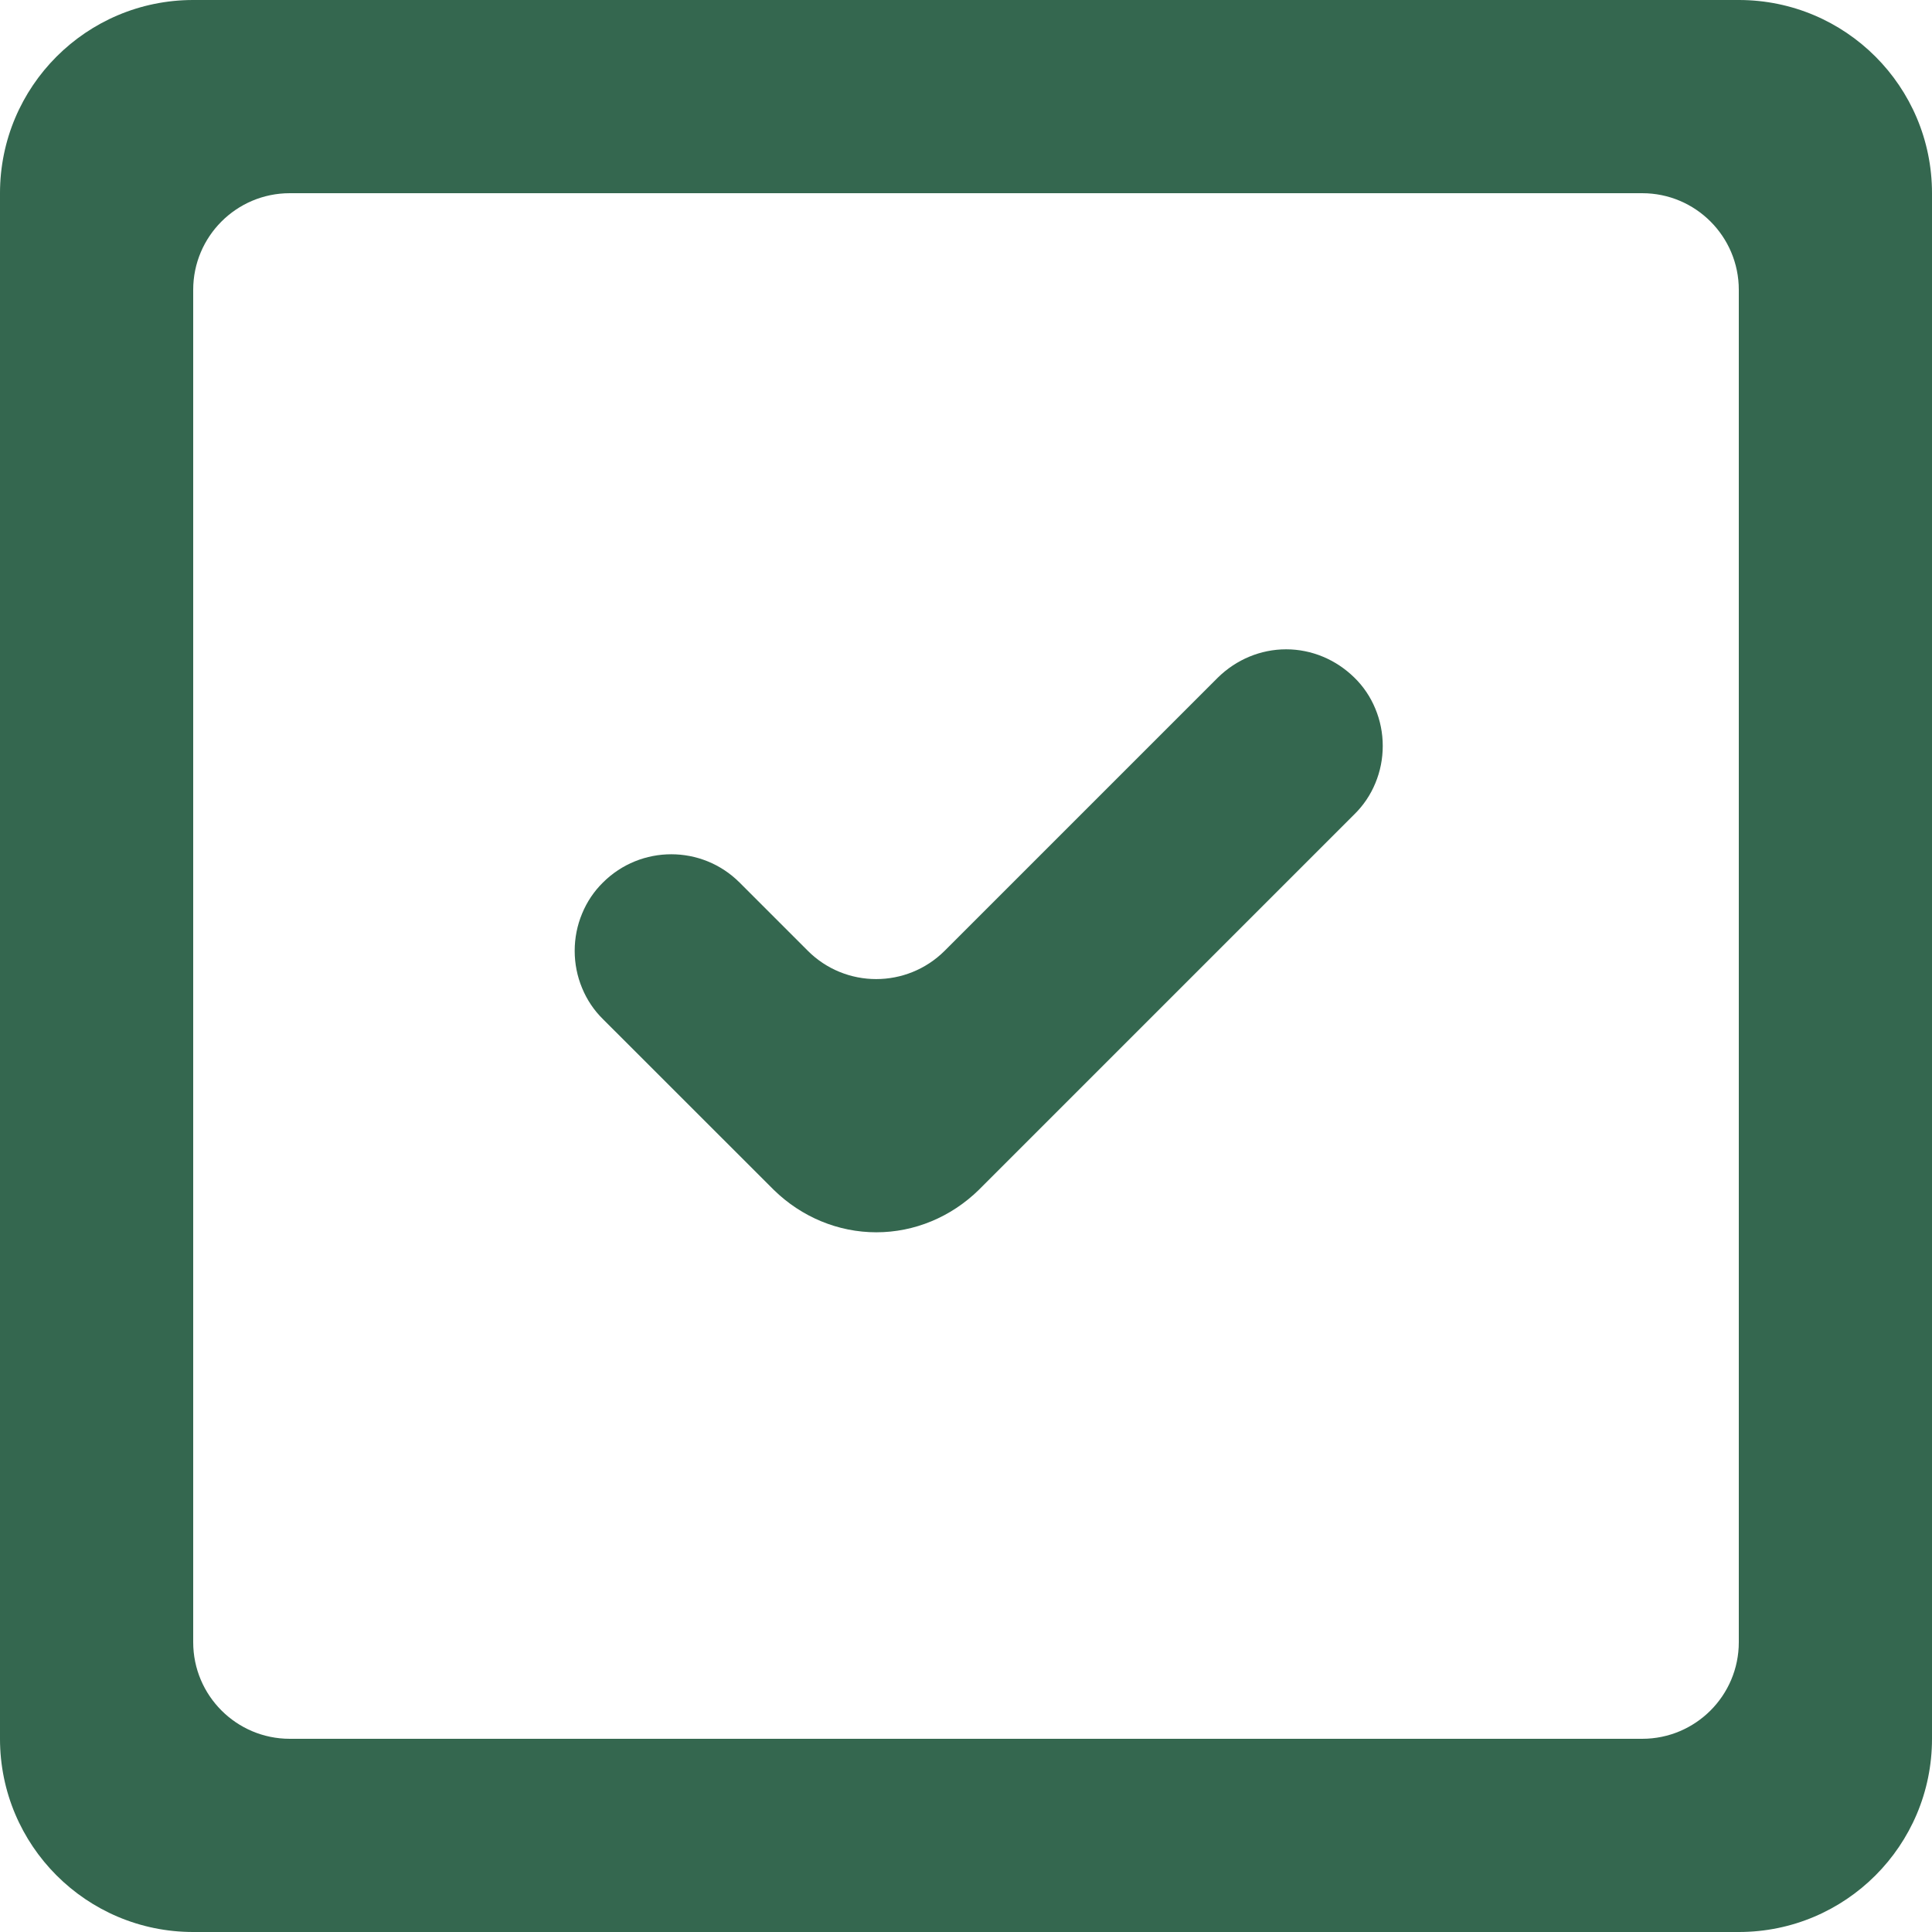 <?xml version="1.0" encoding="UTF-8"?> <svg xmlns="http://www.w3.org/2000/svg" width="24" height="24" viewBox="0 0 24 24" fill="none"><g clip-path="url(#clip0_488_297)"><path fill-rule="evenodd" clip-rule="evenodd" d="M21.6 3.6C21.6 2.938 21.063 2.4 20.4 2.4H3.6C2.937 2.4 2.4 2.938 2.4 3.6V20.4C2.4 21.062 2.937 21.6 3.6 21.6H20.4C21.063 21.6 21.6 21.062 21.6 20.4V3.6ZM24 2.4V21.6C24 22.926 22.926 24 21.6 24H2.4C1.074 24 0 22.926 0 21.6V2.4C0 1.074 1.074 0 2.4 0H21.6C22.926 0 24 1.074 24 2.4ZM16.825 8.418C16.936 8.526 17.025 8.658 17.085 8.804C17.146 8.95 17.177 9.107 17.177 9.266C17.177 9.426 17.146 9.583 17.085 9.729C17.025 9.875 16.936 10.006 16.825 10.115L12.16 14.78C11.814 15.119 11.359 15.308 10.886 15.308C10.413 15.308 9.957 15.119 9.611 14.78L7.49 12.66C7.379 12.551 7.291 12.42 7.231 12.274C7.17 12.128 7.139 11.971 7.139 11.812C7.139 11.652 7.17 11.495 7.231 11.349C7.291 11.203 7.379 11.072 7.49 10.963C7.959 10.495 8.719 10.495 9.187 10.963L10.034 11.81C10.503 12.28 11.265 12.28 11.736 11.81L15.128 8.418C15.358 8.192 15.661 8.066 15.977 8.066C16.292 8.066 16.595 8.192 16.825 8.418Z" fill="#34674F"></path></g><defs><clipPath id="clip0_488_297"><rect width="24" height="24" fill="white"></rect></clipPath></defs></svg> 